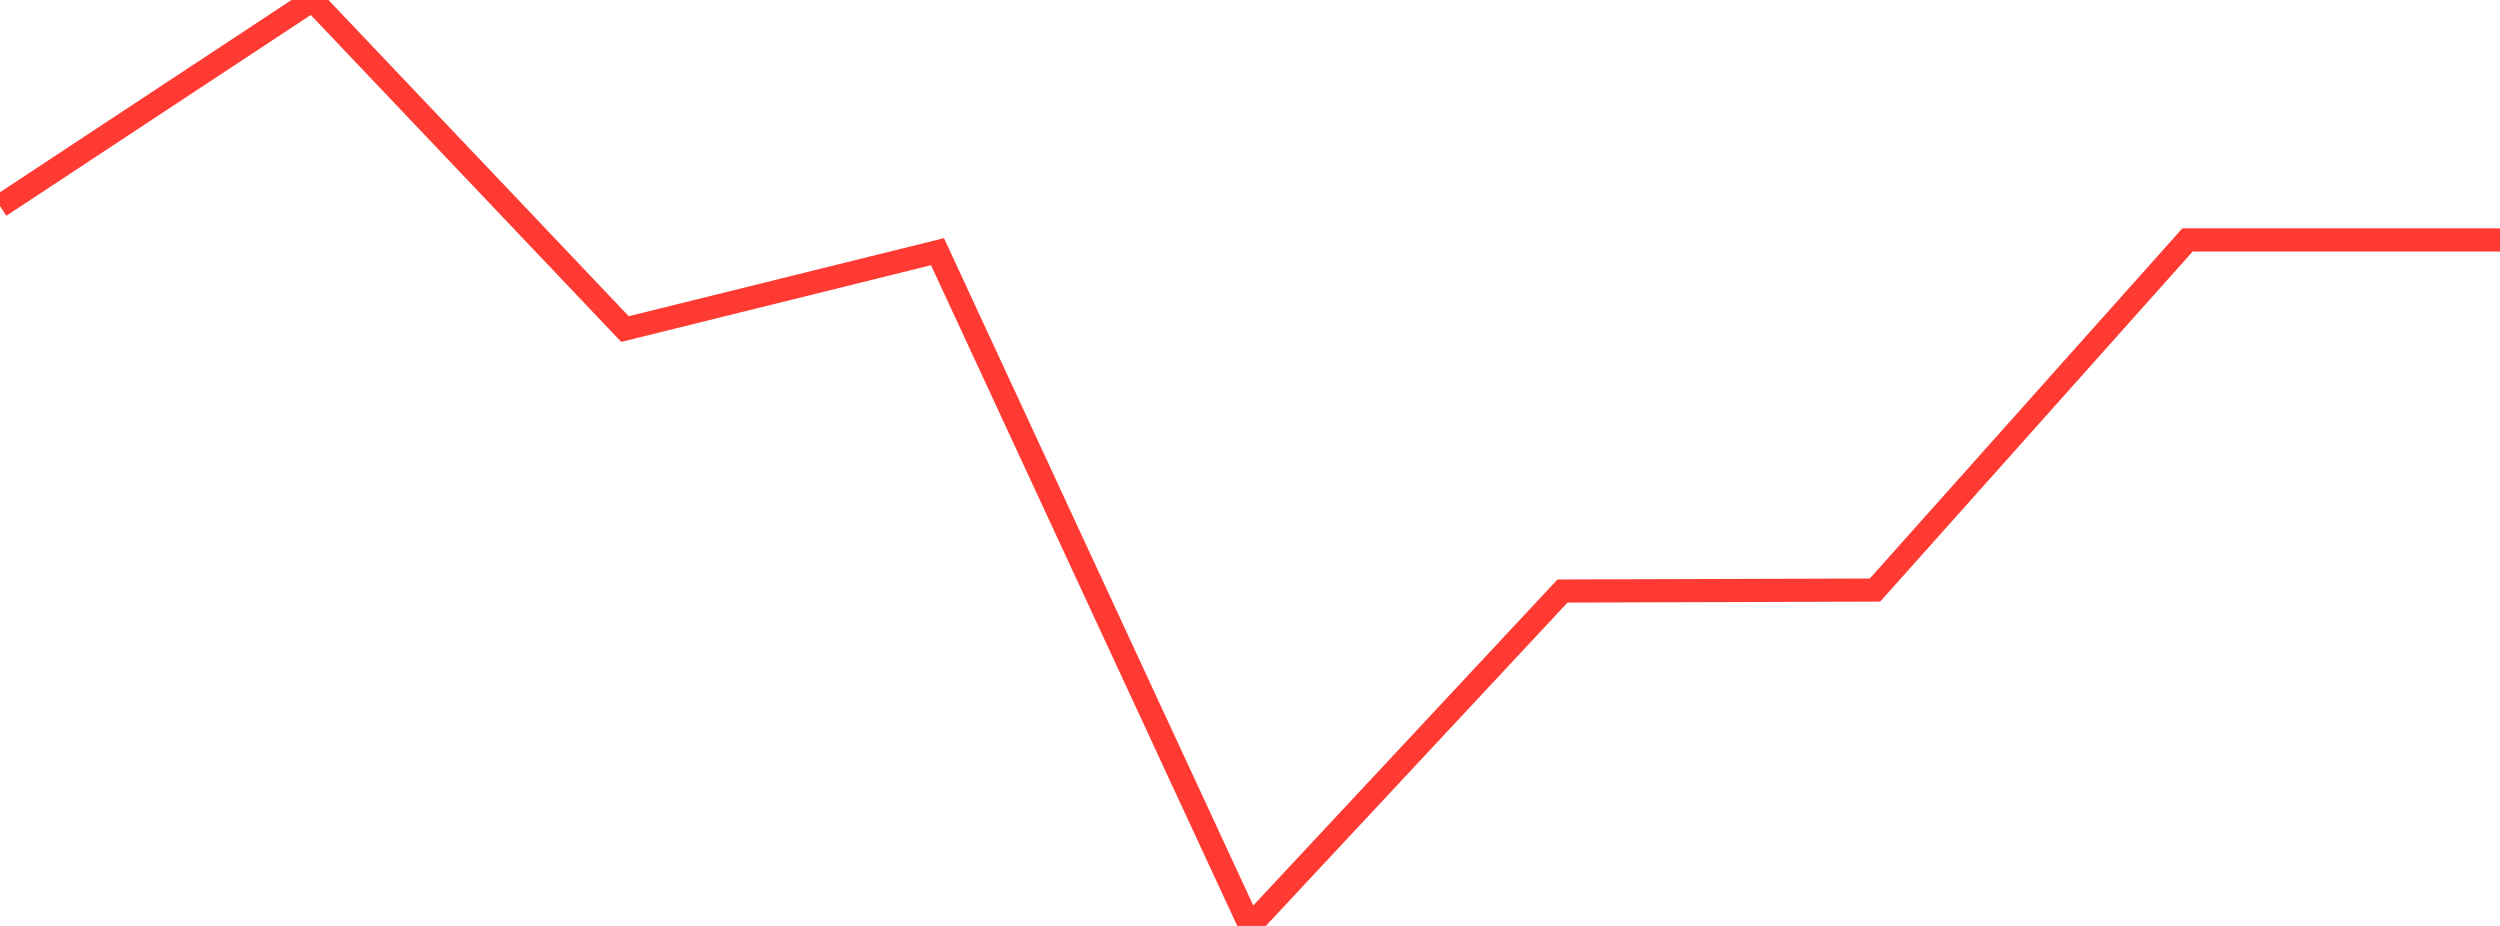 <?xml version="1.0" standalone="no"?>
<!DOCTYPE svg PUBLIC "-//W3C//DTD SVG 1.1//EN" "http://www.w3.org/Graphics/SVG/1.1/DTD/svg11.dtd">

<svg width="135" height="50" viewBox="0 0 135 50" preserveAspectRatio="none" 
  xmlns="http://www.w3.org/2000/svg"
  xmlns:xlink="http://www.w3.org/1999/xlink">


<polyline points="0.0, 11.129 16.875, 0.0 33.75, 17.769 50.625, 13.591 67.5, 50.0 84.375, 31.916 101.25, 31.863 118.125, 12.956 135.0, 12.956" fill="none" stroke="#ff3a33" stroke-width="1.25"/>

</svg>